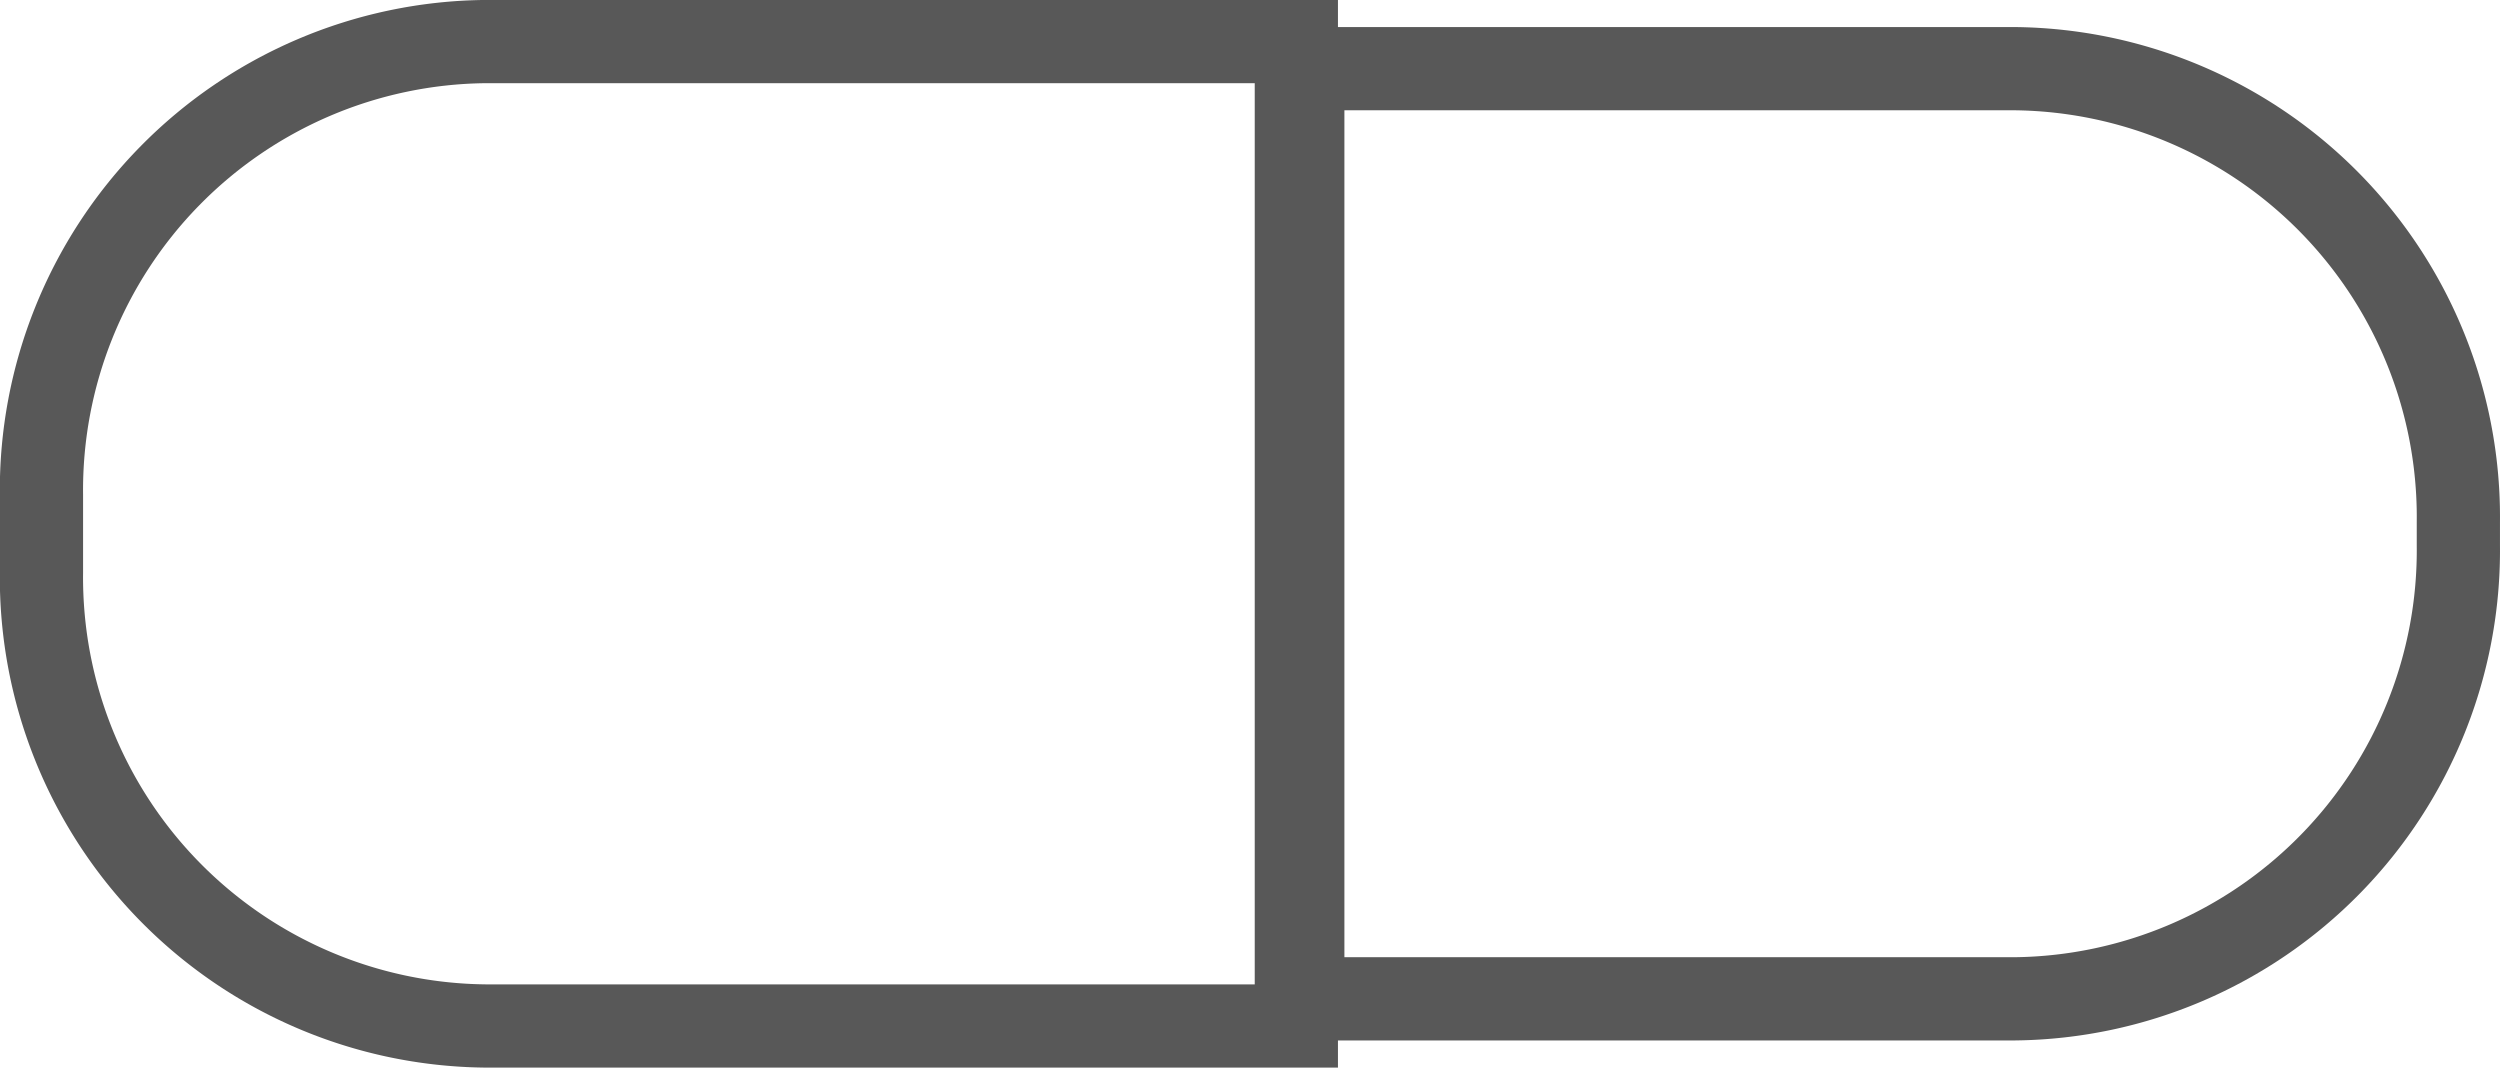 <svg xmlns="http://www.w3.org/2000/svg" width="43.829" height="18.717" viewBox="0 0 43.829 18.717">
  <g id="Component_345_2" data-name="Component 345 – 2" transform="translate(0.729 0.729)">
    <g id="Group_28252" data-name="Group 28252">
      <g id="Group_27616" data-name="Group 27616">
        <path id="Path_9877" data-name="Path 9877" d="M6,4.982H-8.225A7.862,7.862,0,0,1-16-2.964V-4.33a7.862,7.862,0,0,1,7.773-7.946H6Z" transform="translate(15.998 12.276)" fill="none" stroke="#585858" stroke-miterlimit="10" stroke-width="1.459"/>
      </g>
      <g id="Group_27617" data-name="Group 27617" transform="translate(22.111 0.478)">
        <path id="Path_9878" data-name="Path 9878" d="M3.407,4.707H-9.079V-11.6H3.407A7.861,7.861,0,0,1,11.18-3.651v.412A7.862,7.862,0,0,1,3.407,4.707Z" transform="translate(9.079 11.597)" fill="none" stroke="#585858" stroke-miterlimit="10" stroke-width="1.459"/>
      </g>
    </g>
  </g>
</svg>

